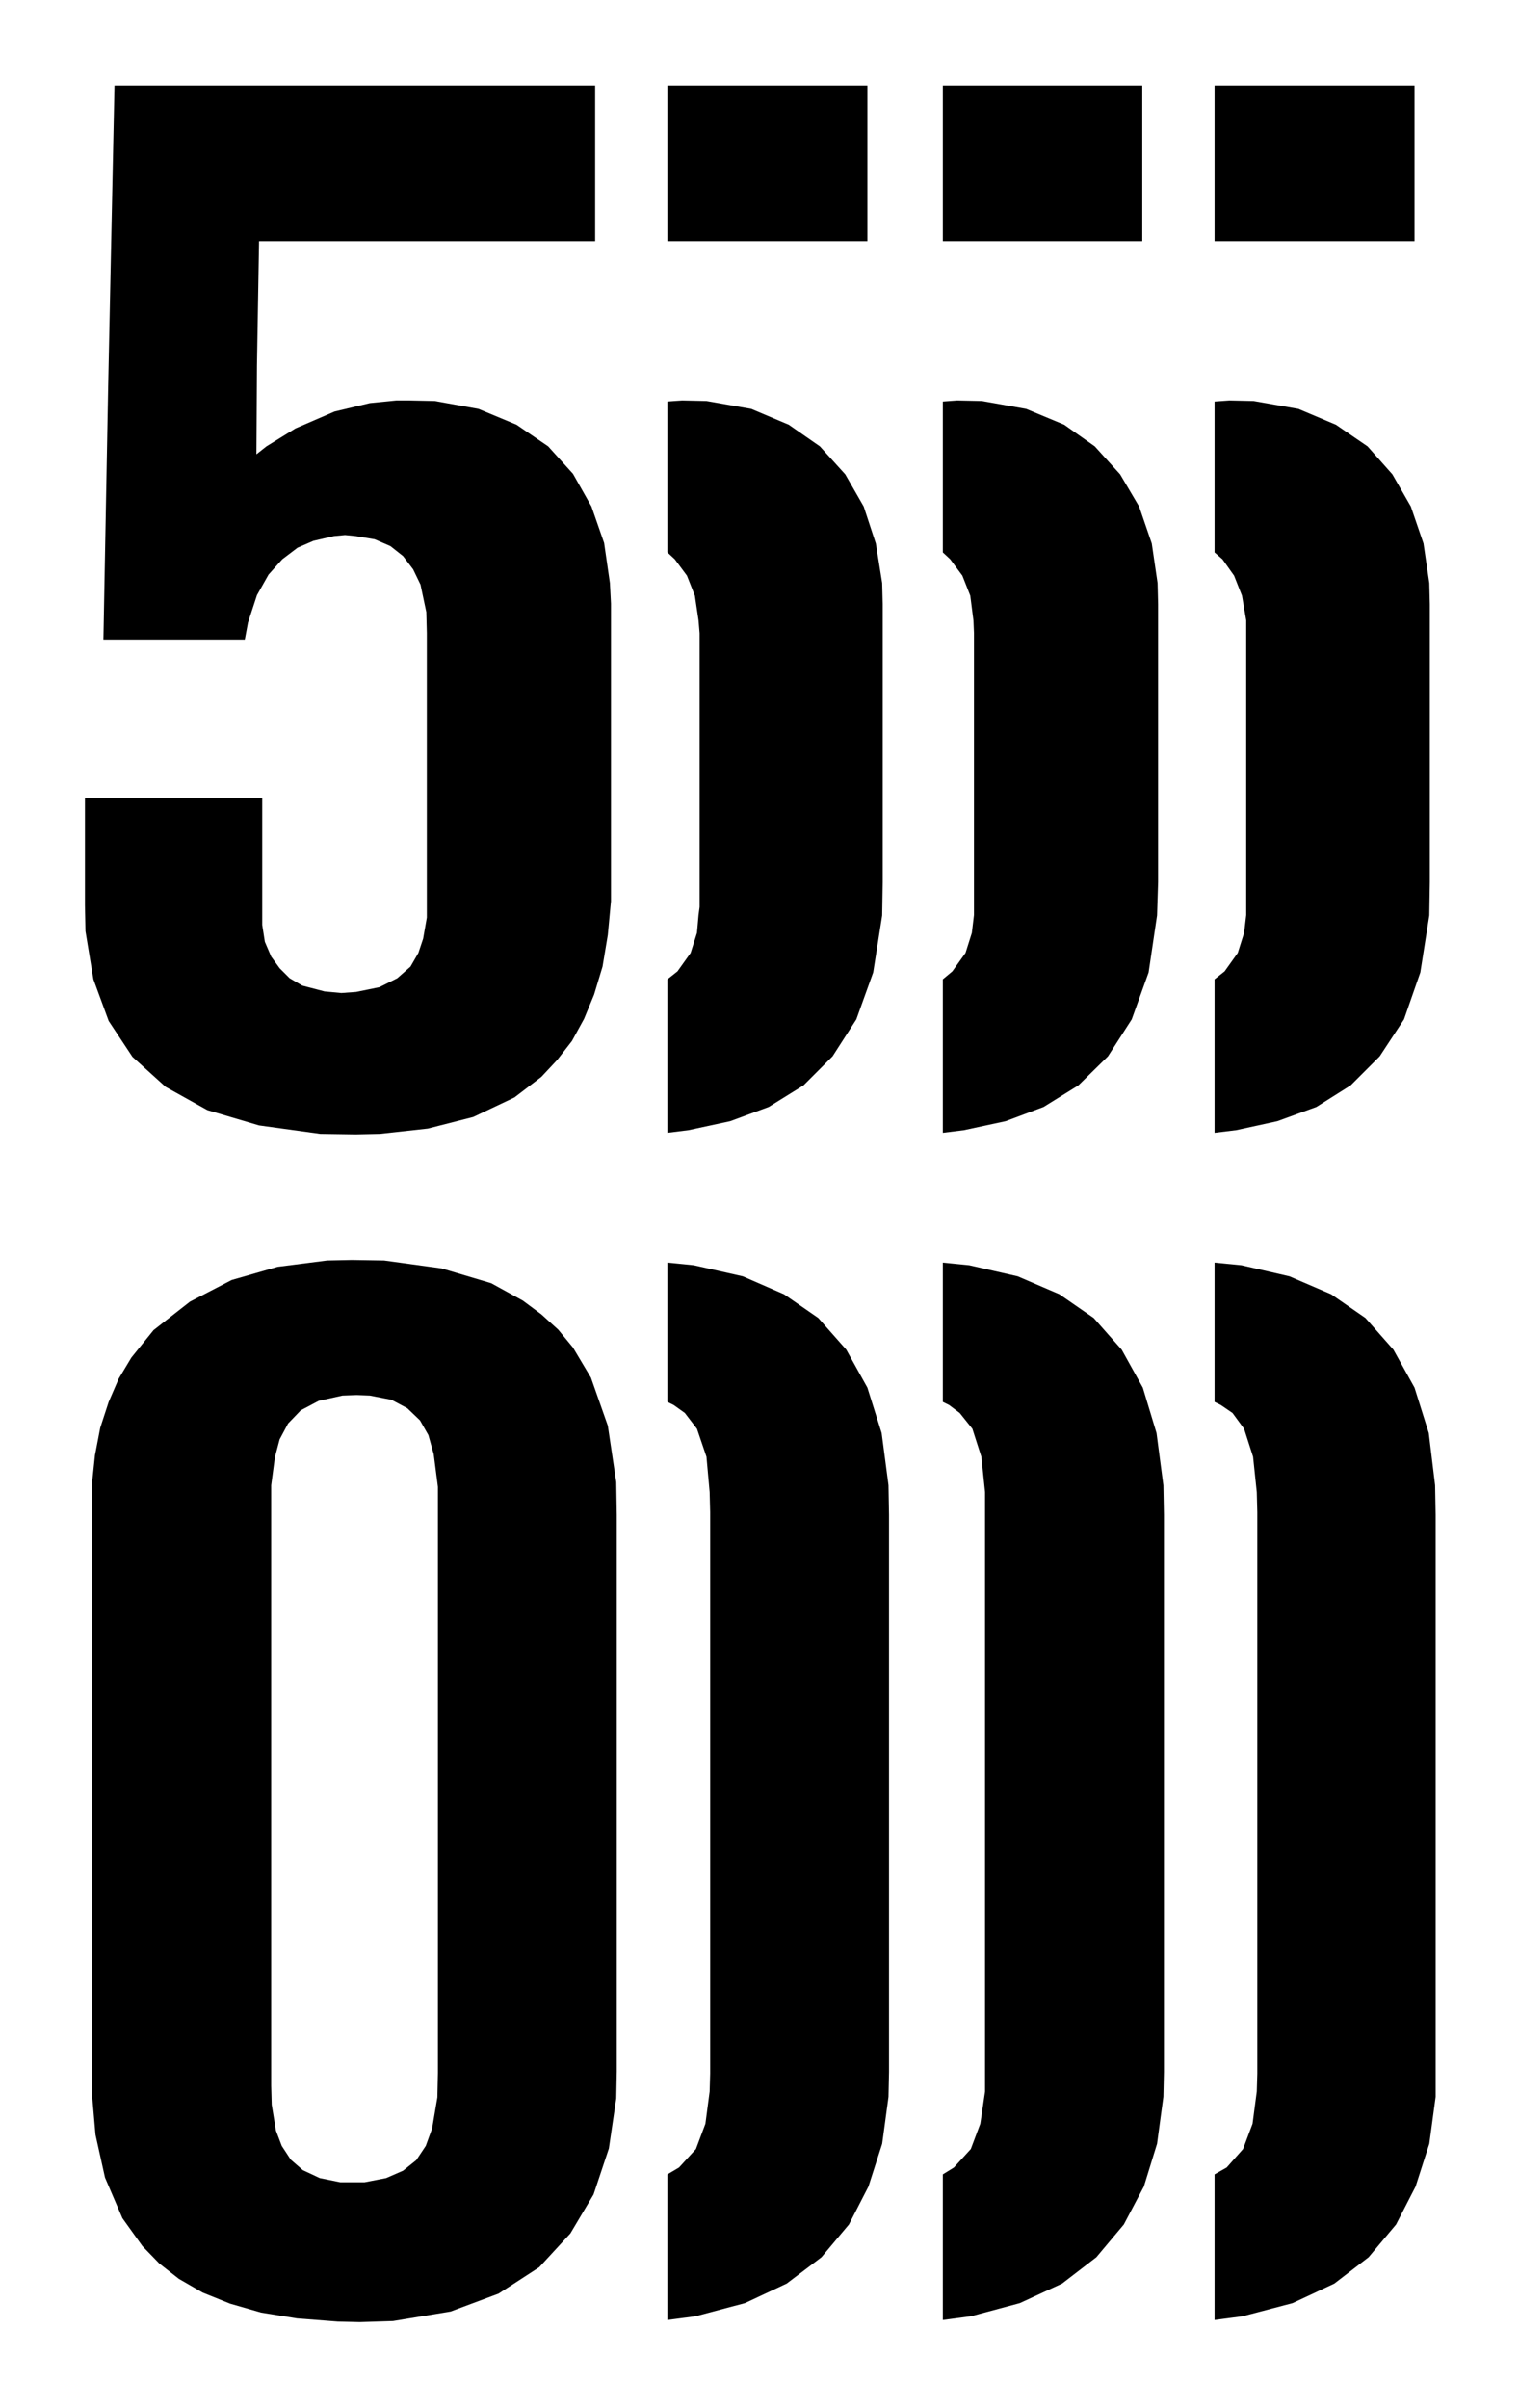 <?xml version="1.0" encoding="utf-8"?>
<!-- Generator: Adobe Illustrator 26.0.0, SVG Export Plug-In . SVG Version: 6.00 Build 0)  -->
<svg version="1.1" id="Layer_1" xmlns="http://www.w3.org/2000/svg" xmlns:xlink="http://www.w3.org/1999/xlink" x="0px" y="0px"
	 viewBox="0 0 287.9 456.4" style="enable-background:new 0 0 287.9 456.4;" xml:space="preserve">
<style type="text/css">
	.st0{fill-rule:evenodd;clip-rule:evenodd;}
</style>
<rect x="126.5" y="16.2" class="st0" width="37.9" height="29.5"/>
<polygon class="st0" points="129.3,75.9 127.8,76 126.5,76.1 126.5,104.7 127.9,106 130.2,109.1 131.7,112.9 132.4,117.6 132.6,120 
	132.6,171.9 132.4,173.4 132.1,176.8 130.9,180.6 128.4,184.1 126.5,185.6 126.5,214.7 130.5,214.2 138.4,212.5 145.7,209.8 
	152.3,205.7 157.8,200.2 162.3,193.2 165.5,184.3 167.2,173.5 167.3,167.2 167.3,114.5 167.2,110.5 166,103 163.7,96 160.2,89.9 
	155.4,84.6 149.5,80.5 142.4,77.5 133.9,76 "/>
<polygon class="st0" points="126.5,239.3 126.5,265.7 127.7,266.3 129.8,267.8 132.1,270.8 133.9,276.1 134.5,282.8 134.6,286.6 
	134.6,393 134.5,396.4 133.7,402.5 131.9,407.3 128.7,410.8 126.5,412.1 126.5,439.7 131.8,439 141.2,436.5 149.1,432.8 
	155.7,427.8 160.9,421.6 164.6,414.4 167.2,406.3 168.4,397.4 168.5,392.7 168.5,287.1 168.4,281.5 167.1,271.6 164.4,263 
	160.4,255.8 155.1,249.8 148.6,245.3 140.8,241.9 131.5,239.8 "/>
<rect x="178.7" y="16.2" class="st0" width="37.8" height="29.5"/>
<polygon class="st0" points="181.4,75.9 180,76 178.7,76.1 178.7,104.7 180.1,106 182.4,109.1 183.9,112.9 184.5,117.6 184.6,120 
	184.6,171.9 184.6,173.4 184.2,176.8 183,180.6 180.5,184.1 178.7,185.6 178.7,214.7 182.7,214.2 190.6,212.5 197.8,209.8 
	204.4,205.7 210,200.2 214.5,193.2 217.7,184.3 219.3,173.5 219.5,167.2 219.5,114.5 219.4,110.5 218.3,103 215.9,96 212.3,89.9 
	207.5,84.6 201.7,80.5 194.5,77.5 186.1,76 "/>
<polygon class="st0" points="178.7,239.3 178.7,265.7 179.9,266.3 181.9,267.8 184.3,270.8 186,276.1 186.7,282.8 186.7,286.6 
	186.7,393 186.7,396.4 185.8,402.5 184,407.3 180.8,410.8 178.7,412.1 178.7,439.7 184,439 193.3,436.5 201.3,432.8 207.8,427.8 
	213,421.6 216.8,414.4 219.3,406.3 220.5,397.4 220.6,392.7 220.6,287.1 220.5,281.5 219.2,271.6 216.6,263 212.6,255.8 
	207.3,249.8 200.8,245.3 192.9,241.9 183.7,239.8 "/>
<polygon class="st0" points="21.7,16.2 20.5,73.3 19.6,121.2 46.4,121.2 47,118 48.7,112.8 50.9,108.9 53.5,106 56.4,103.8 
	59.4,102.5 63.3,101.6 65.4,101.4 67.4,101.6 71,102.2 74,103.5 76.4,105.4 78.3,107.9 79.7,110.8 80.8,116 80.9,120 80.9,171.9 
	80.9,173.9 80.2,177.9 79.3,180.6 77.8,183.2 75.3,185.4 71.9,187.1 67.5,188 64.7,188.2 61.5,187.9 57.3,186.8 54.9,185.4 
	53,183.5 51.4,181.3 50.2,178.5 49.7,175.3 49.7,173.4 49.7,151.3 16.1,151.3 16.1,171.6 16.2,176.5 17.7,185.6 20.6,193.5 
	25.1,200.3 31.4,206 39.3,210.4 49.1,213.3 60.7,214.9 67.4,215 72,214.9 81.1,213.9 89.7,211.7 97.5,208 102.6,204.1 105.6,200.9 
	108.4,197.3 110.7,193.1 112.6,188.5 114.2,183.2 115.2,177.2 115.8,170.8 115.8,167.2 115.8,114.4 115.6,110.5 114.5,102.9 
	112.1,96 108.6,89.8 103.9,84.6 97.9,80.5 90.7,77.5 82.4,76 77.6,75.9 75.1,75.9 70.1,76.4 63.4,78 56,81.2 50.5,84.6 48.6,86.1 
	48.7,69.3 49.1,45.7 112.8,45.7 112.8,16.2 "/>
<path class="st0" d="M66.7,238.8l-4.7,0.1l-9.4,1.2l-8.7,2.5l-7.9,4.1l-6.9,5.4l-4.2,5.2l-2.4,4l-1.9,4.4l-1.6,4.9l-1,5.2l-0.6,5.7
	v3v108.2v3.8l0.7,8.1l1.8,8.1l3.3,7.7l3.8,5.3l3.2,3.3l3.7,2.9l4.5,2.6l5.2,2.1l5.9,1.7l6.8,1.1L64,440l4.2,0.1l6.3-0.2l10.9-1.8
	l9.1-3.4l7.7-5l5.9-6.4l4.4-7.4l2.9-8.7l1.4-9.5l0.1-5.1V287.1l-0.1-6.2l-1.6-10.7l-3.2-9.1l-3.4-5.7l-2.8-3.4l-3.2-2.9l-3.5-2.6
	l-6-3.3l-9.4-2.8l-10.9-1.5L66.7,238.8z M67.6,264.4l2.5,0.1l4.1,0.8l3,1.6l2.4,2.3l1.6,2.8l1,3.6l0.8,6.2v4.7v106.4l-0.1,4.6
	l-1,5.9l-1.2,3.3l-1.8,2.7l-2.5,2l-3.2,1.4l-4.1,0.8h-4.6l-3.9-0.8l-3.2-1.5l-2.3-2l-1.7-2.6l-1.1-2.9l-0.8-4.9l-0.1-3.6V285v-3.5
	l0.7-5.3l0.9-3.4l1.6-3l2.4-2.5l3.4-1.8l4.5-1L67.6,264.4z"/>
<rect x="230.2" y="16.2" class="st0" width="37.9" height="29.5"/>
<polygon class="st0" points="233,75.9 231.6,76 230.2,76.1 230.2,104.7 231.7,106 233.9,109.1 235.4,112.9 236.2,117.6 236.2,120 
	236.2,171.9 236.2,173.4 235.8,176.8 234.6,180.6 232.1,184.1 230.2,185.6 230.2,214.7 234.3,214.2 242.1,212.5 249.5,209.8 
	256,205.7 261.5,200.2 266.1,193.2 269.2,184.3 270.9,173.5 271,167.2 271,114.5 270.9,110.5 269.8,103 267.4,96 263.9,89.9 
	259.2,84.6 253.2,80.5 246.1,77.5 237.6,76 "/>
<polygon class="st0" points="230.2,239.3 230.2,265.7 231.4,266.3 233.6,267.8 235.8,270.8 237.5,276.1 238.2,282.8 238.3,286.6 
	238.3,393 238.2,396.4 237.4,402.5 235.6,407.3 232.5,410.8 230.2,412.1 230.2,439.7 235.5,439 245,436.5 252.9,432.8 259.4,427.8 
	264.6,421.6 268.3,414.4 270.9,406.3 272.1,397.4 272.1,392.7 272.1,287.1 272,281.5 270.8,271.6 268.1,263 264.1,255.8 
	258.8,249.8 252.3,245.3 244.4,241.9 235.3,239.8 "/>
</svg>
